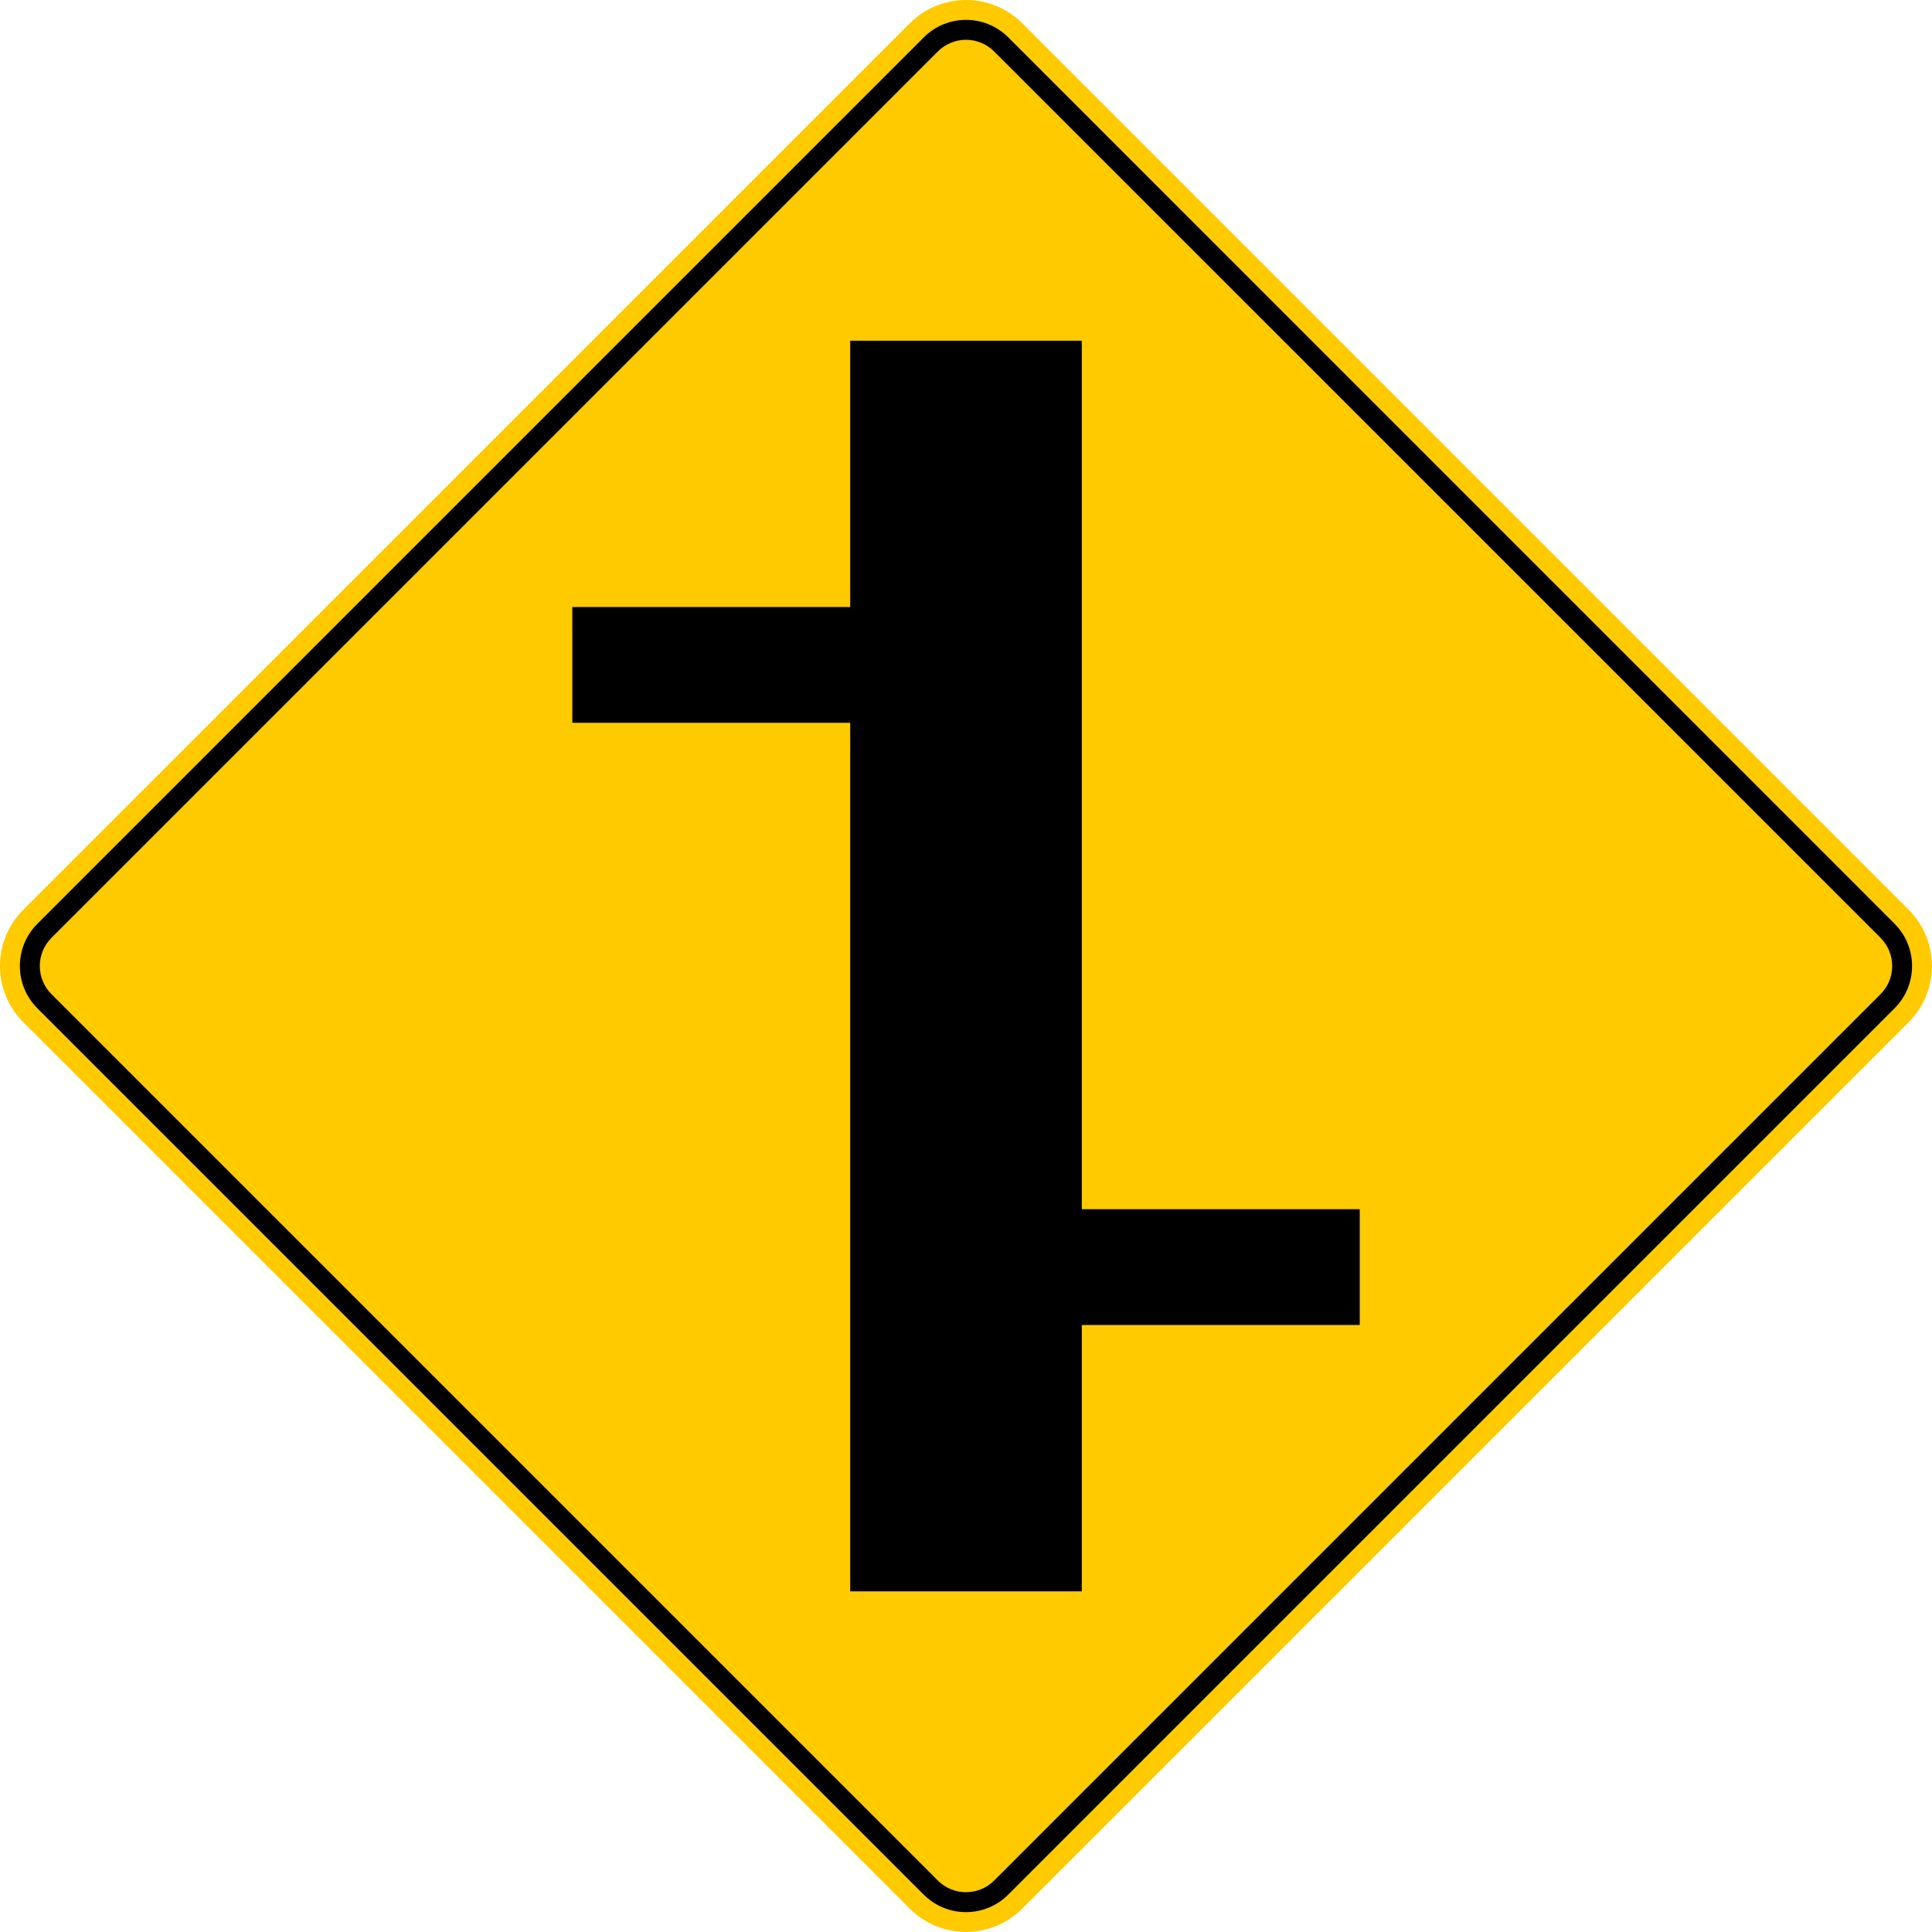 <?xml version="1.0" encoding="UTF-8"?>
<svg xmlns="http://www.w3.org/2000/svg" id="a" viewBox="0 0 283.46 283.46">
  <path d="M280.04,133.47L149.99,3.42c-4.56-4.56-11.95-4.56-16.51,0h0S3.42,133.47,3.42,133.47c-4.56,4.56-4.56,11.95,0,16.51h0s130.05,130.05,130.05,130.05c4.56,4.56,11.95,4.56,16.51,0l130.05-130.05c4.56-4.56,4.56-11.95,0-16.51Z" style="fill:#ffca00; fill-rule:evenodd;"></path>
  <polygon points="158.72 194.4 199.5 194.4 199.5 177.41 158.72 177.41 158.72 49.99 124.74 49.99 124.74 89.06 83.97 89.06 83.97 106.05 124.74 106.05 124.74 233.48 158.72 233.48 158.72 194.4" style="fill-rule:evenodd;"></polygon>
  <path d="M275.92,137.6L145.86,7.55c-2.28-2.28-5.98-2.28-8.26,0h0S7.55,137.6,7.55,137.6c-2.28,2.28-2.28,5.98,0,8.26h0s130.05,130.05,130.05,130.05c2.28,2.28,5.98,2.28,8.26,0l130.05-130.05c2.28-2.28,2.28-5.98,0-8.26M277.98,135.54L147.93,5.48c-3.42-3.42-8.97-3.42-12.39,0h0S5.48,135.54,5.48,135.54c-3.42,3.42-3.42,8.97,0,12.39h0s130.05,130.05,130.05,130.05c3.42,3.42,8.97,3.42,12.39,0l130.05-130.05c3.42-3.42,3.42-8.97,0-12.39Z" style="fill-rule:evenodd;"></path>
</svg>
